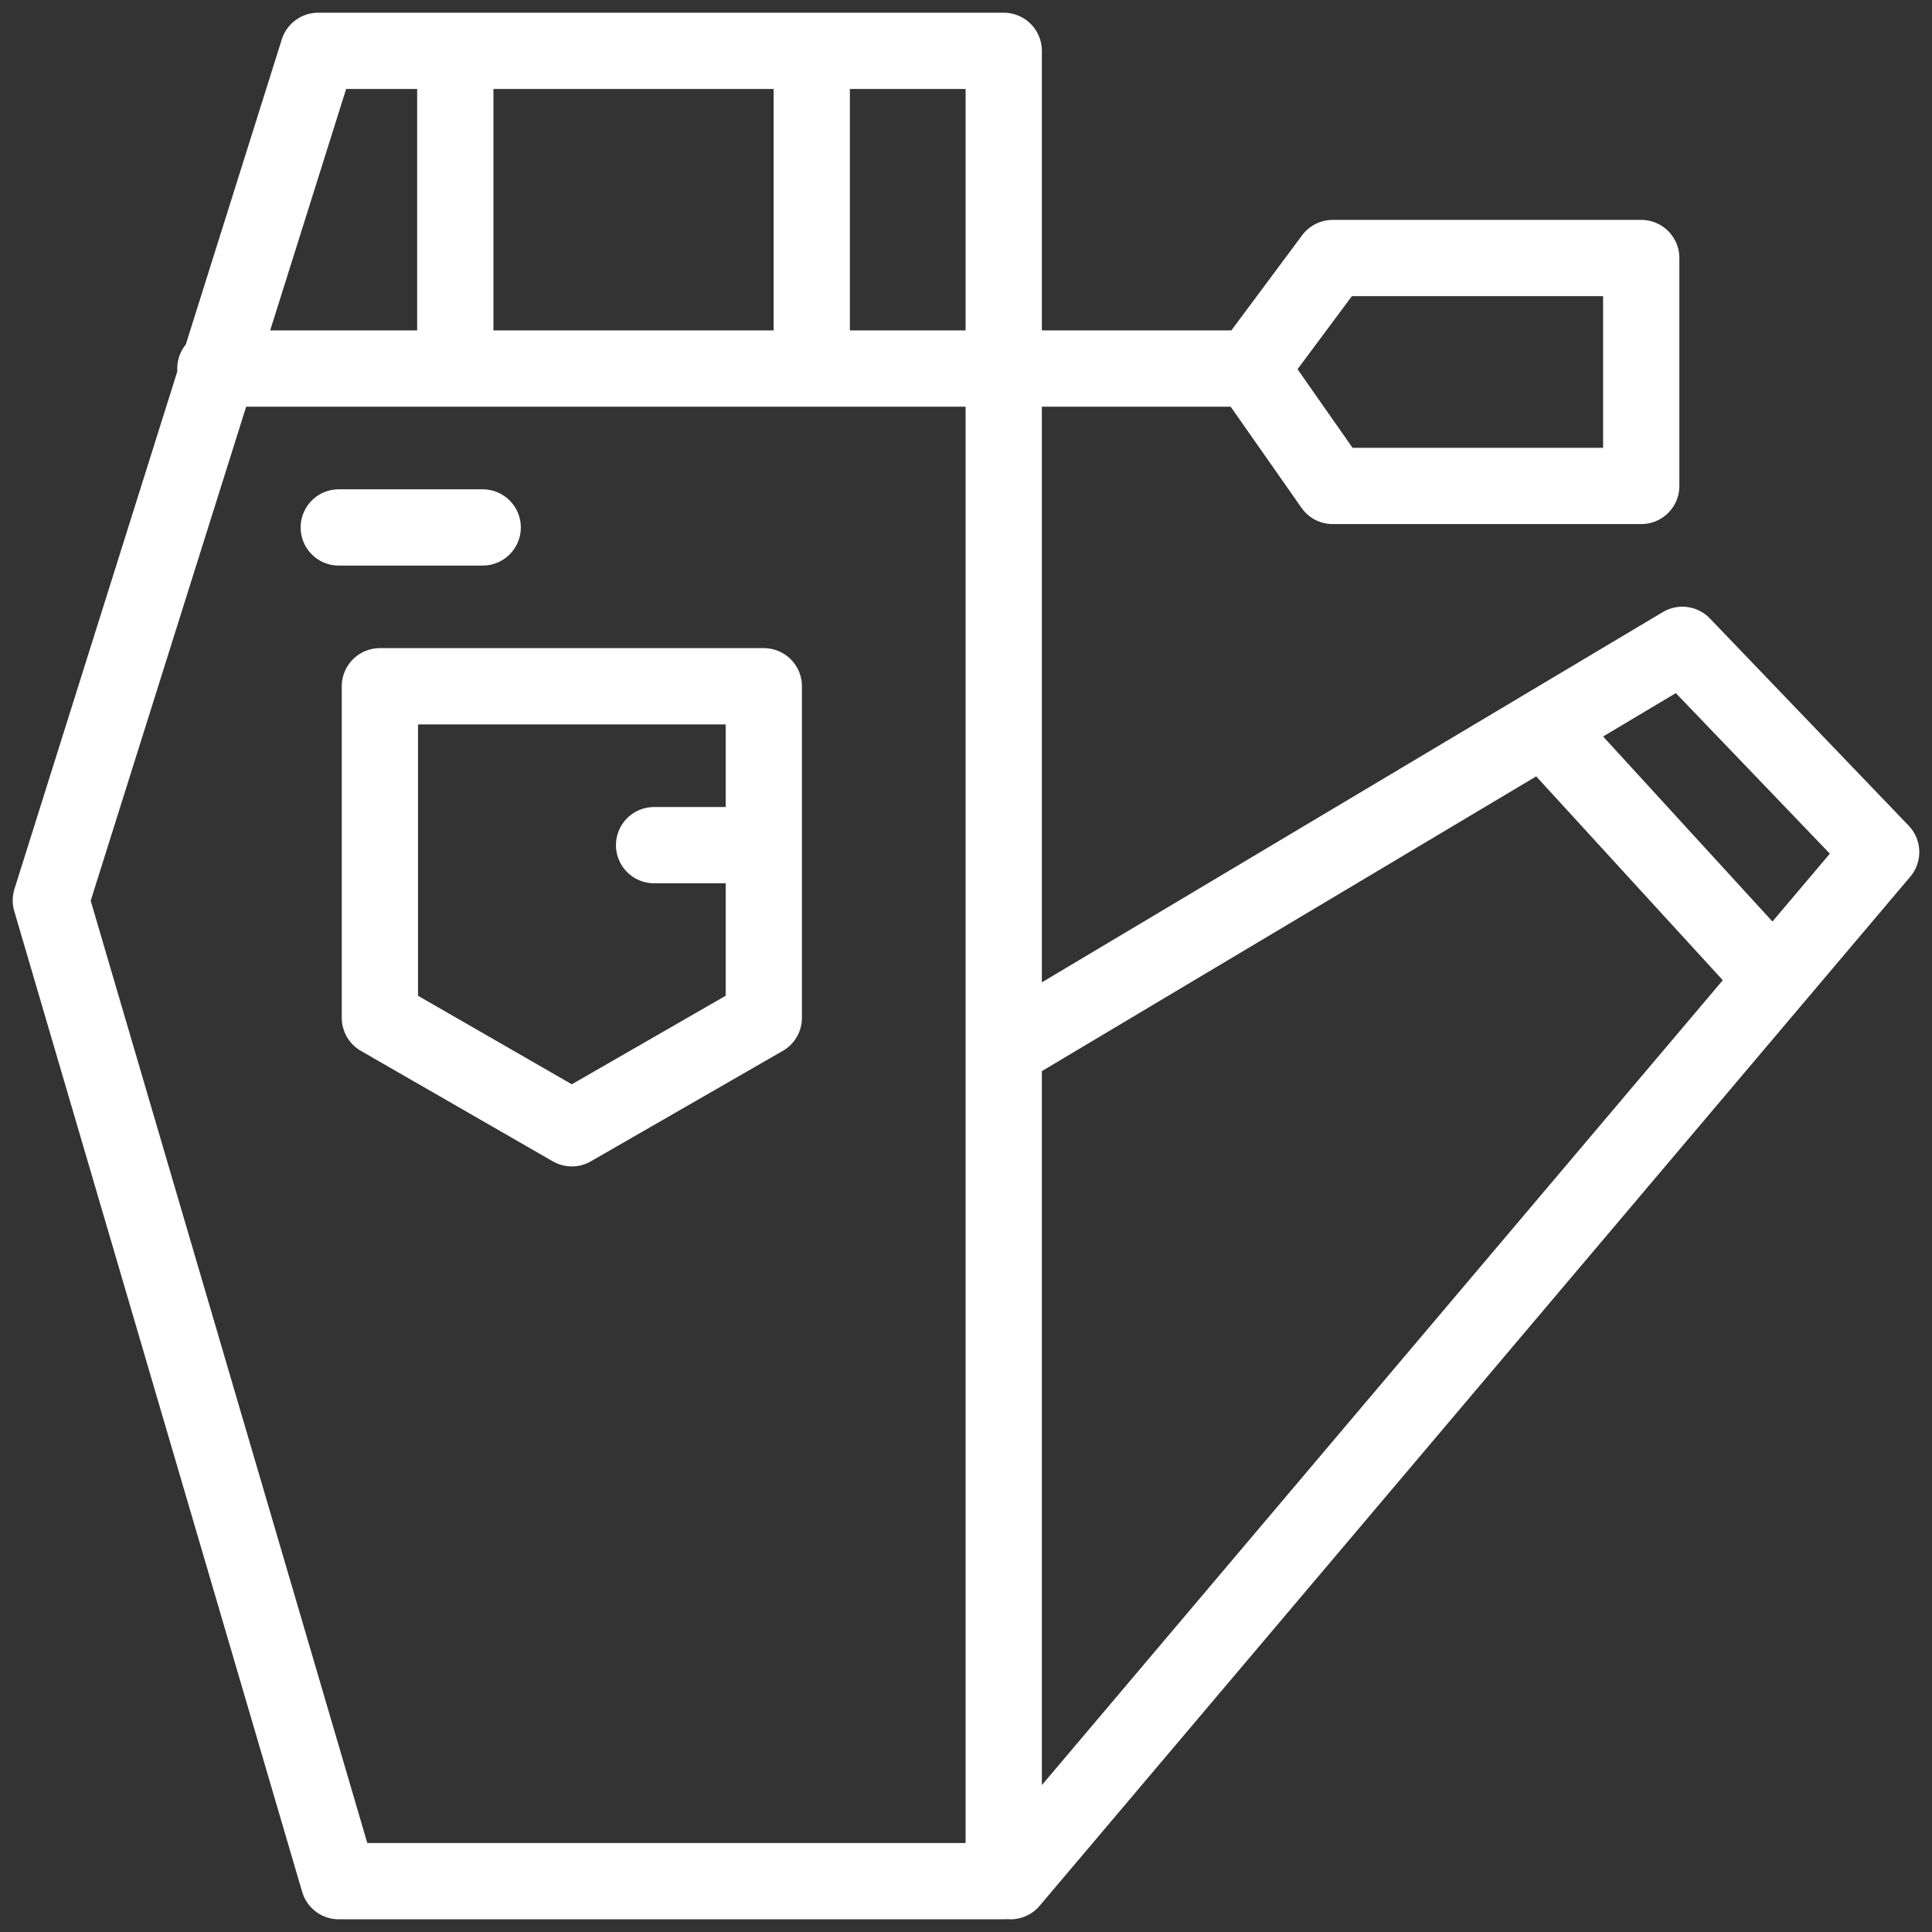 <svg width="38" height="38" viewBox="0 0 38 38" fill="none" xmlns="http://www.w3.org/2000/svg">
<rect x="0" y="0" width="38" height="38" fill="#333333" stroke="none"/>
<path d="M24.596 7.249L26.213 5.075H32.281V9.558H26.213L24.596 7.249ZM24.596 7.249H8.955M19.876 37L37 16.759L33.09 12.683L30.356 14.313M19.876 20.562L30.356 14.313M30.356 14.313L34.708 19.068M8.955 7.249H4.236M8.955 7.249V1M15.966 1V7.249M15.023 16.623H12.865M6.663 10.374H9.494M6.663 37H19.742V1H6.258L1 17.709L6.663 37ZM7.472 13.498H15.023V20.019L11.247 22.192L7.472 20.019V13.498Z" stroke="white" stroke-width="1.5" stroke-linecap="round" stroke-linejoin="round"/>
</svg>
